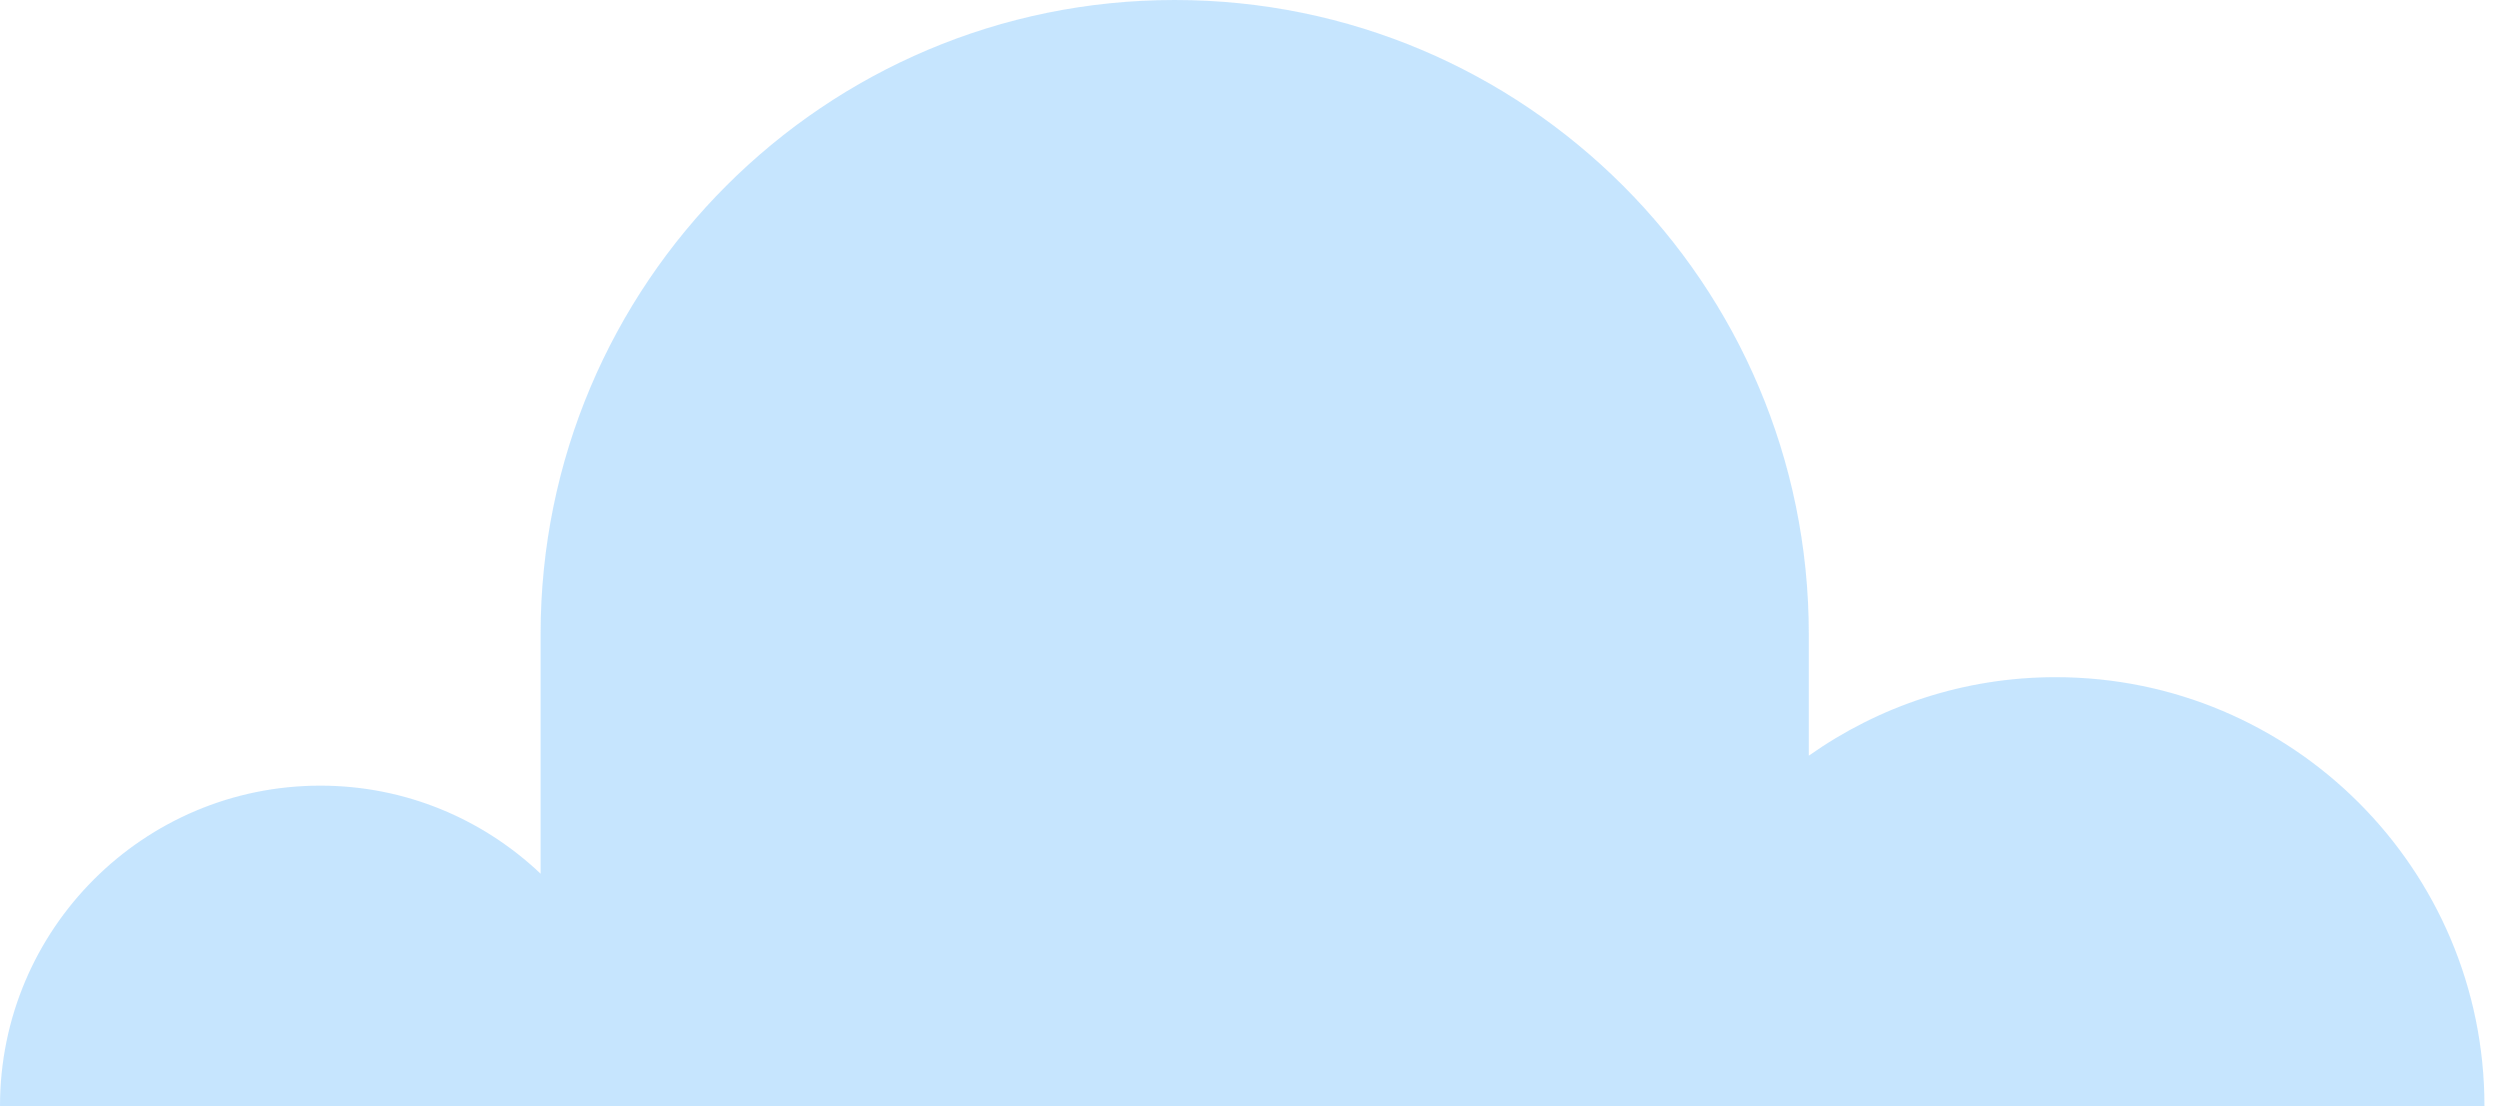 <?xml version="1.0" encoding="utf-8"?>
<svg xmlns="http://www.w3.org/2000/svg" fill="none" height="100%" overflow="visible" preserveAspectRatio="none" style="display: block;" viewBox="0 0 54 24" width="100%">
<path d="M44.401 14.627C42.413 14.627 40.578 15.258 39.07 16.323V13.696C39.07 6.132 32.938 0 25.373 0C17.809 0 11.677 6.133 11.677 13.696V18.872C10.437 17.696 8.765 16.97 6.92 16.97C3.099 16.97 0 20.068 0 23.89H53.664C53.664 18.774 49.517 14.627 44.401 14.627Z" fill="#8ECCFE" id="Vector" opacity="0.5"/>
</svg>